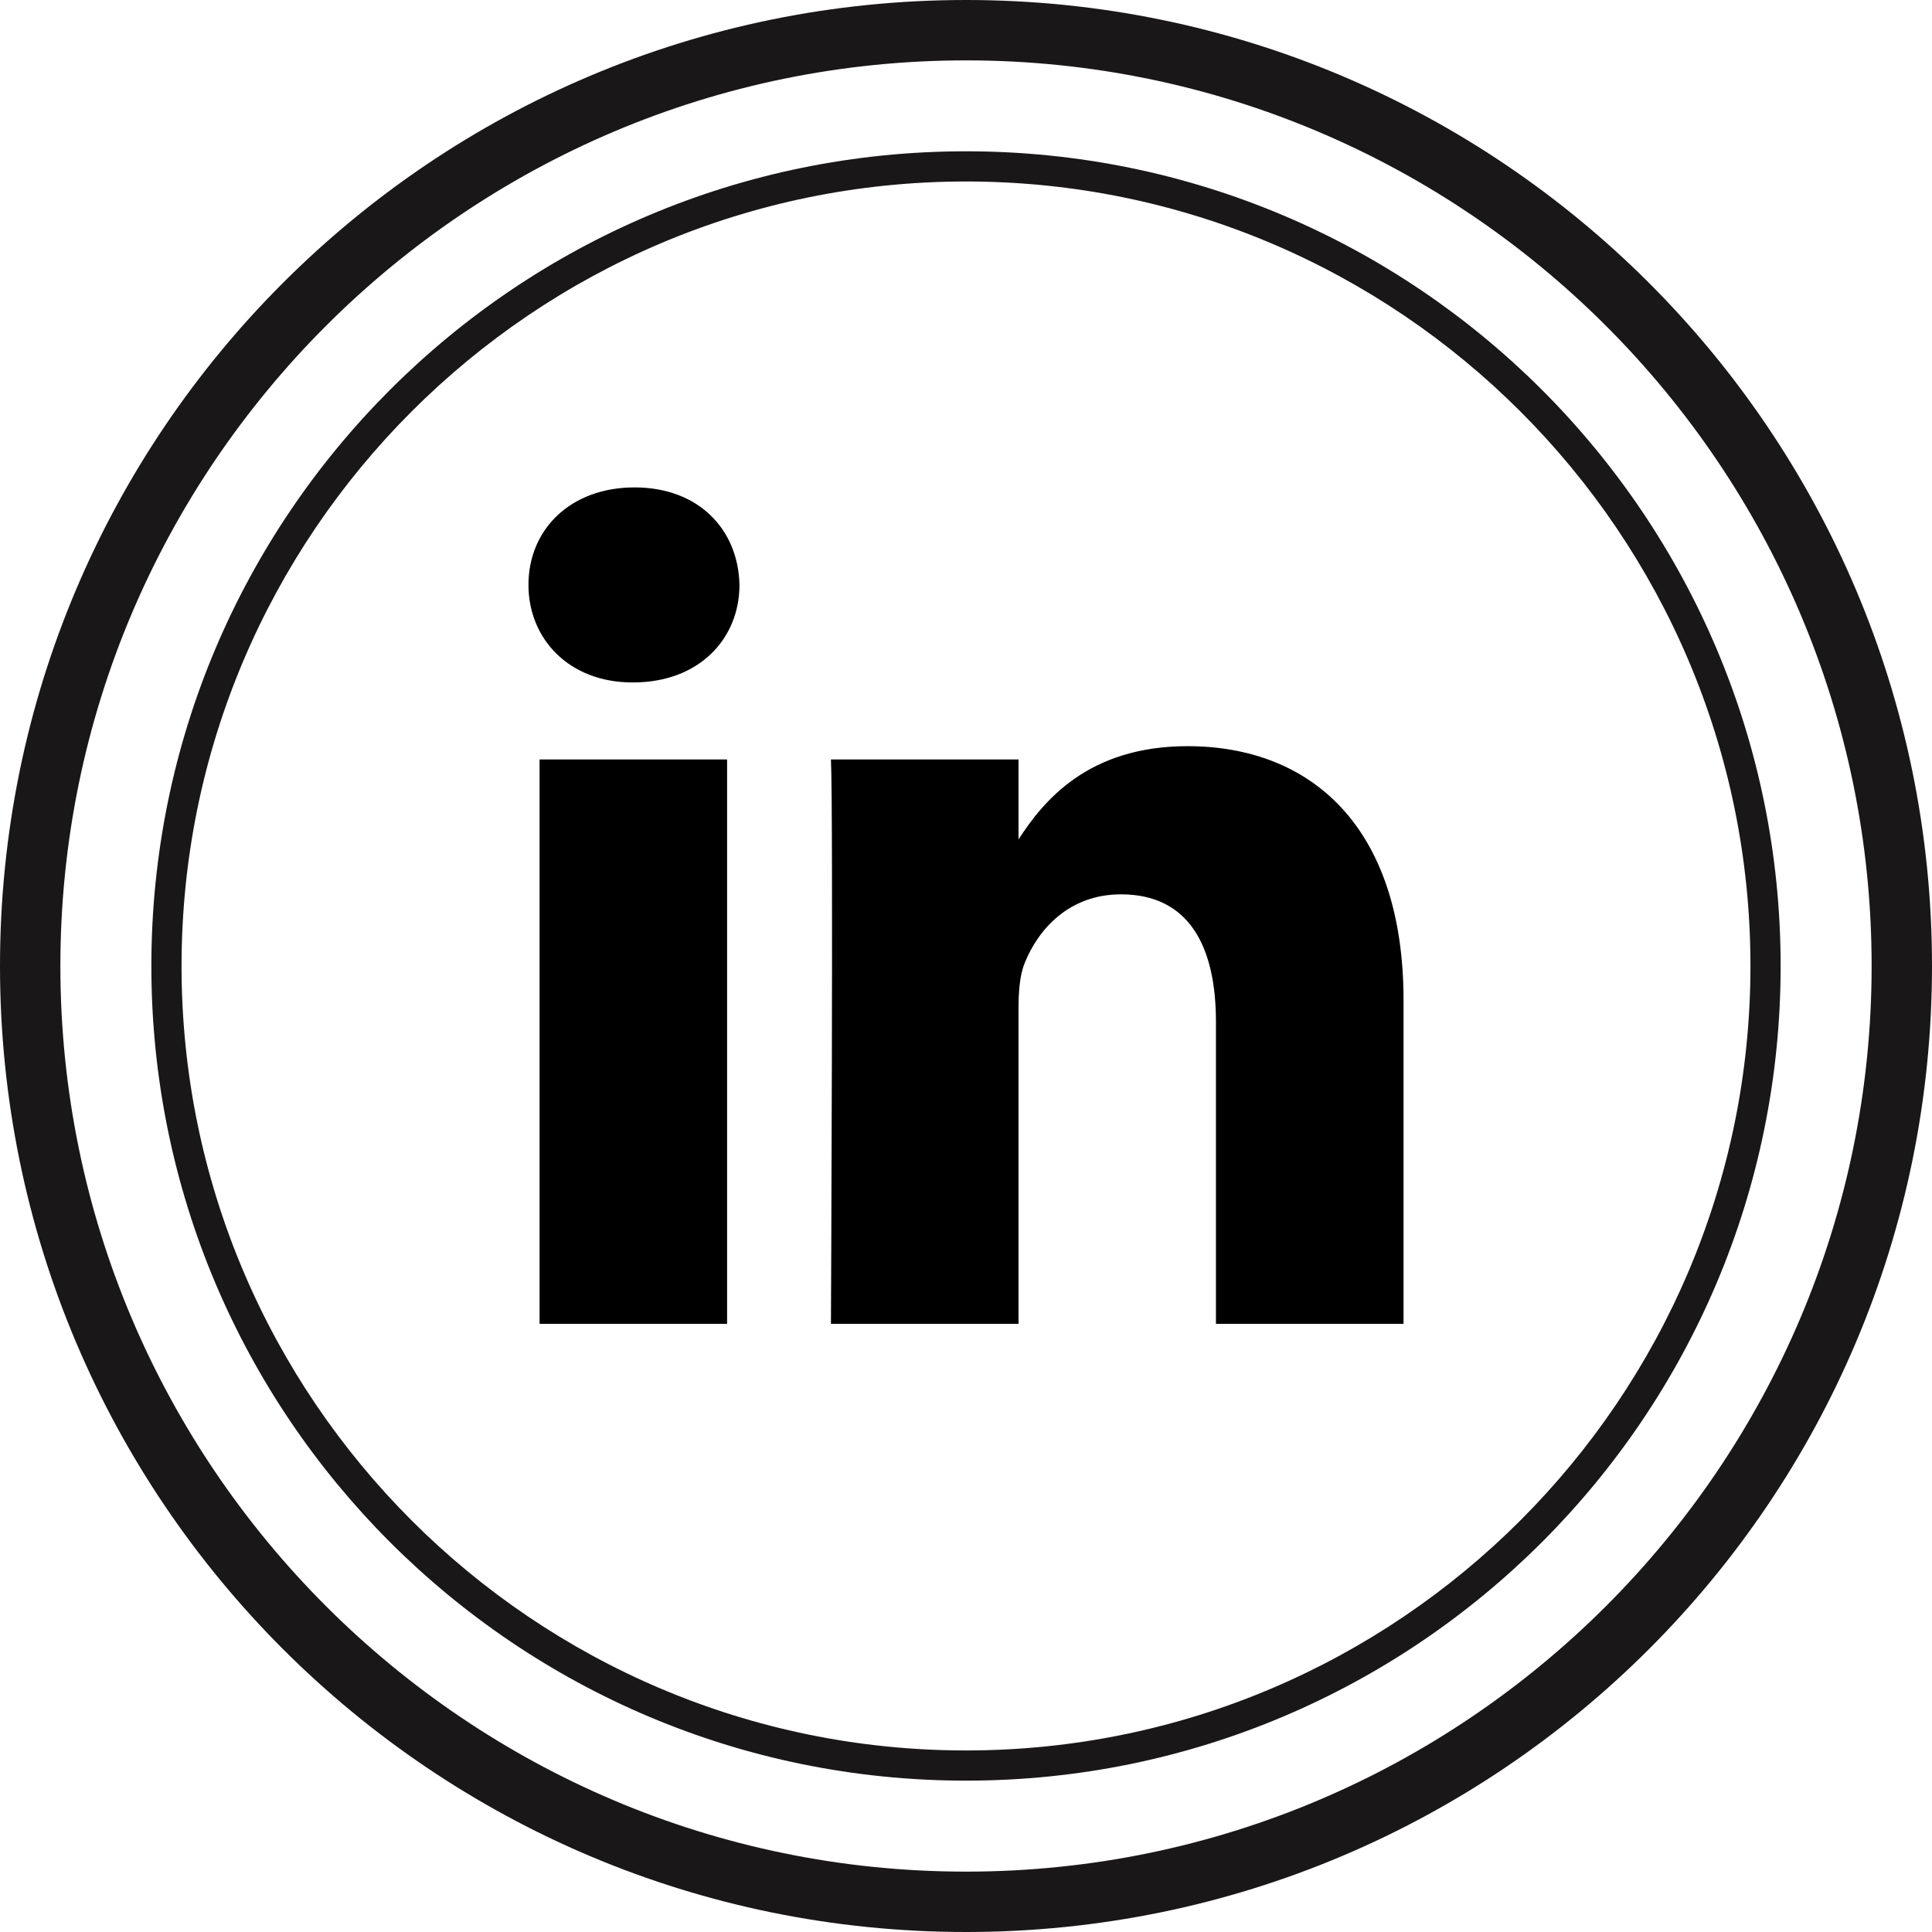 <?xml version="1.0" ?><svg enable-background="new 0 0 32 32" version="1.1" viewBox="0 0 32 32" xml:space="preserve" xmlns="http://www.w3.org/2000/svg" xmlns:xlink="http://www.w3.org/1999/xlink"><g id="OUTLINE"><path d="M23.247,21.927v-5.36c0-2.872-1.533-4.208-3.577-4.208c-1.649,0-2.388,0.907-2.8,1.544v-1.324h-3.107   c0.041,0.877,0,9.348,0,9.348h3.107v-5.221c0-0.279,0.02-0.558,0.103-0.757c0.224-0.558,0.735-1.136,1.593-1.136   c1.125,0,1.574,0.857,1.574,2.113v5.001L23.247,21.927L23.247,21.927z M10.49,11.303c1.083,0,1.758-0.718,1.758-1.616   c-0.02-0.917-0.675-1.614-1.738-1.614S8.753,8.77,8.753,9.687c0,0.897,0.675,1.616,1.717,1.616H10.49z M12.043,21.927v-9.348H8.937   v9.348H12.043z"/><g><g id="Shopping_10_32_"><g><g><g><g><path d="M16,1c8.271,0,15,6.729,15,15s-6.729,15-15,15S1,24.271,1,16S7.729,1,16,1 M16,0         C7.163,0,0,7.163,0,16s7.164,16,16,16s16-7.164,16-16S24.836,0,16,0L16,0z" fill="#1A1718"/></g></g></g></g></g><g><g><g><path d="M16,3.006c7.165,0,12.993,5.829,12.993,12.993S23.164,28.993,16,28.993S3.007,23.164,3.007,16       S8.835,3.006,16,3.006 M16,2.506C8.547,2.506,2.507,8.547,2.507,16S8.547,29.493,16,29.493S29.493,23.452,29.493,16       S23.452,2.506,16,2.506L16,2.506z" fill="#1A1718"/></g></g></g></g></g></svg>